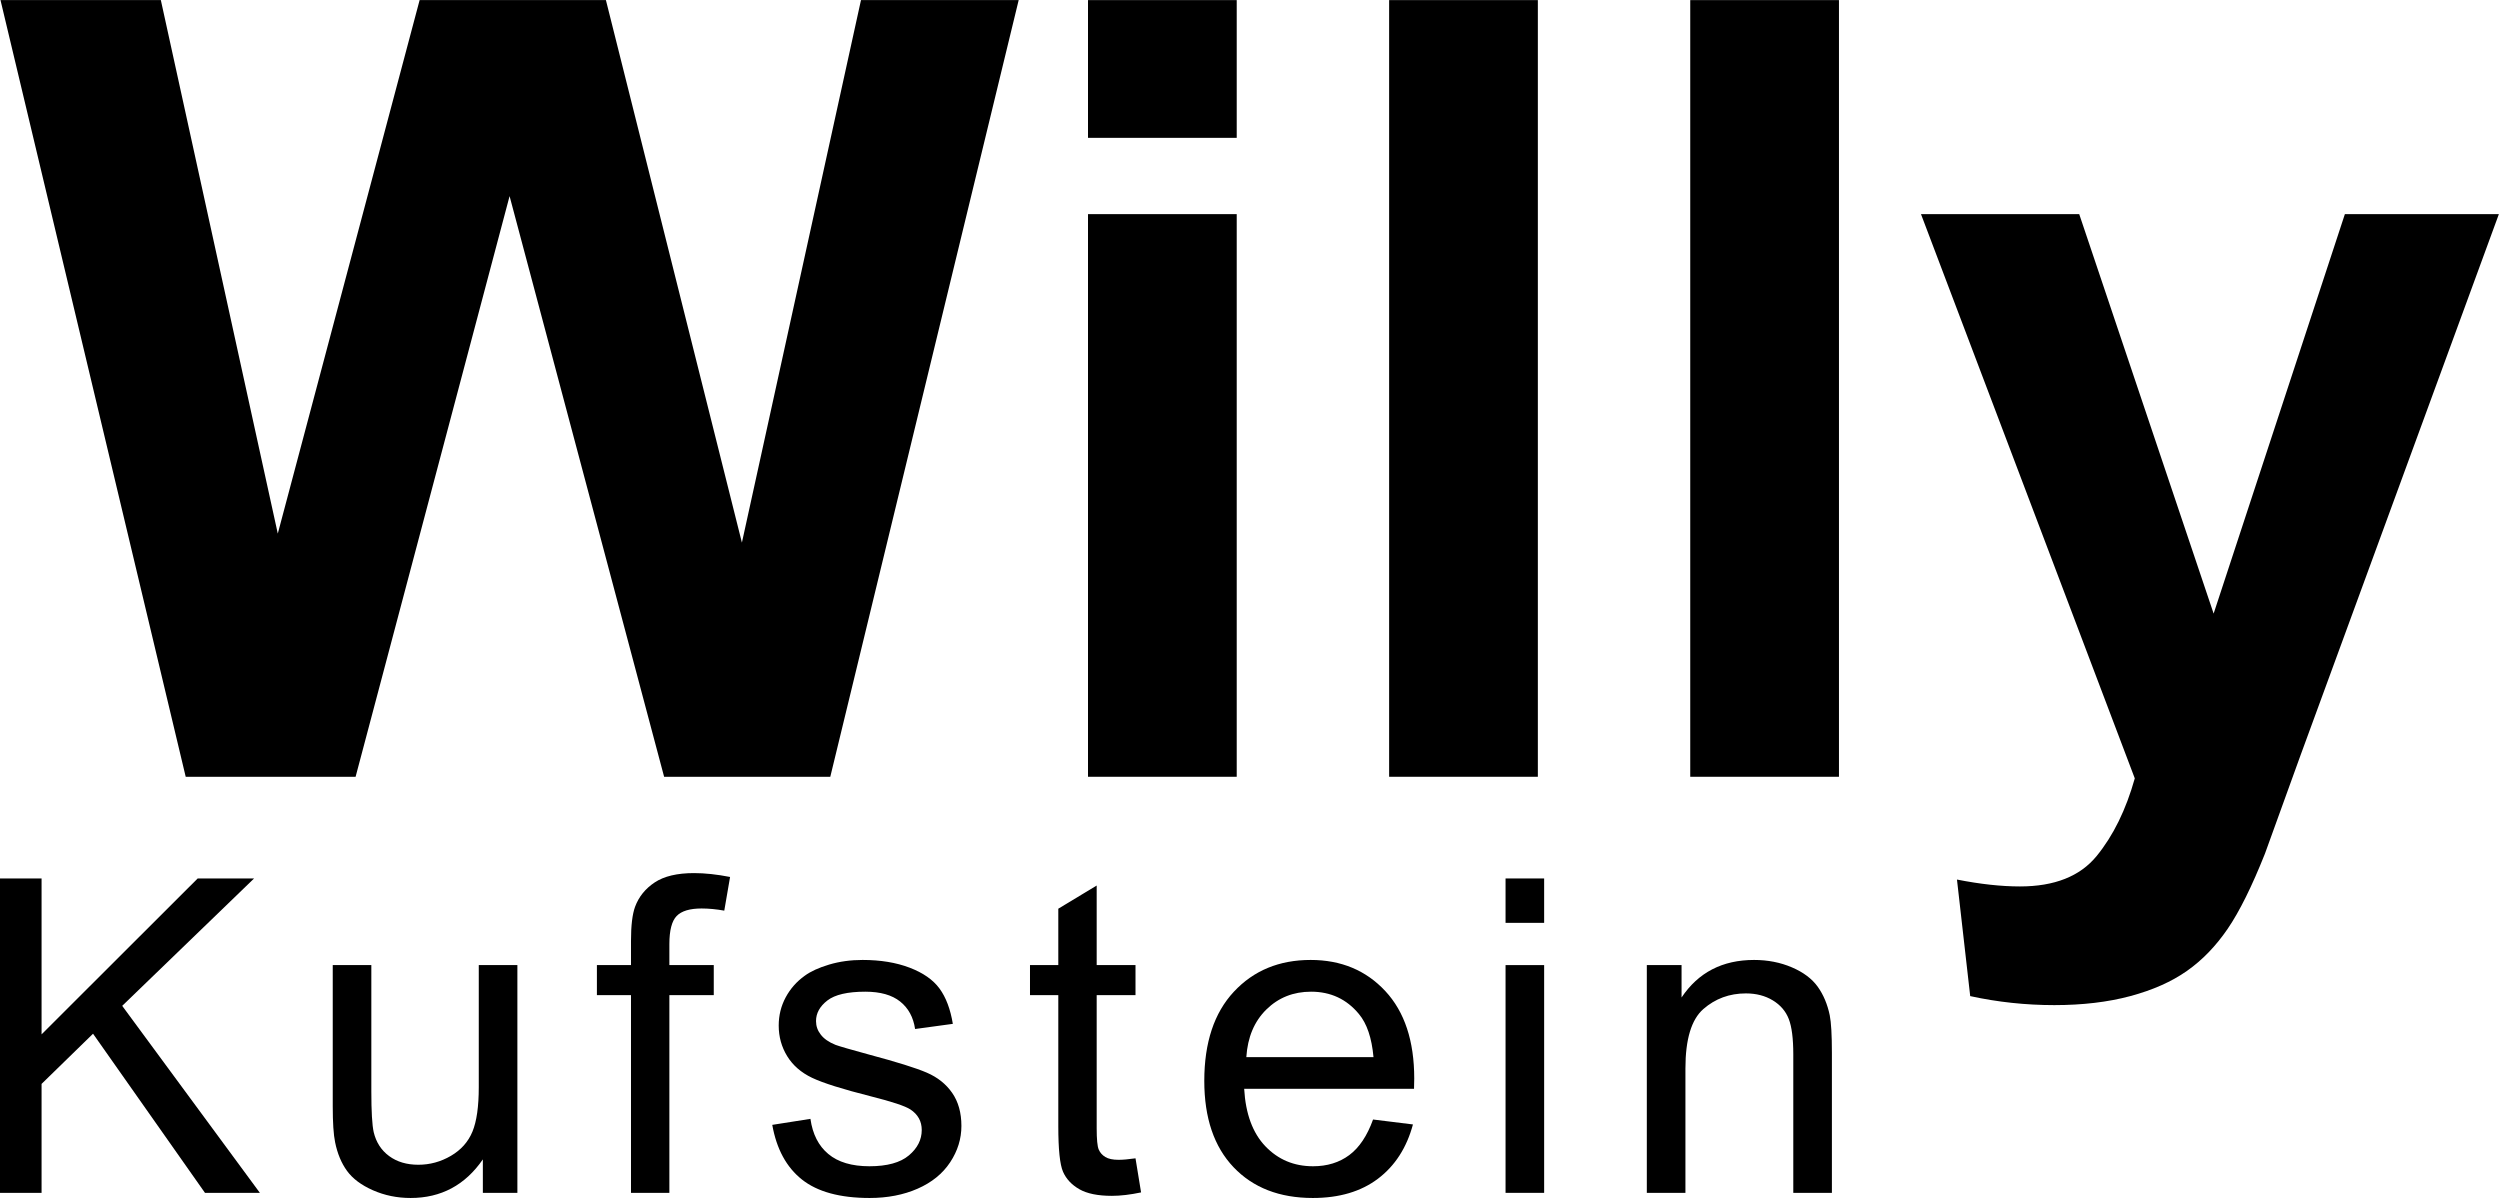 <?xml version="1.0" encoding="UTF-8" standalone="no"?>
<!DOCTYPE svg PUBLIC "-//W3C//DTD SVG 1.1//EN" "http://www.w3.org/Graphics/SVG/1.1/DTD/svg11.dtd">
<svg width="100%" height="100%" viewBox="0 0 173 83" version="1.1" xmlns="http://www.w3.org/2000/svg" xmlns:xlink="http://www.w3.org/1999/xlink" xml:space="preserve" xmlns:serif="http://www.serif.com/" style="fill-rule:evenodd;clip-rule:evenodd;stroke-linejoin:round;stroke-miterlimit:2;">
    <g transform="matrix(1,0,0,0.302,-16.195,-6.421)">
        <path d="M29.046,199.251L16.229,21.284L27.325,21.284L35.418,143.53L45.233,21.284L58.124,21.284L67.535,145.594L75.775,21.284L86.688,21.284L73.651,199.251L62.152,199.251L51.458,66.2L40.802,199.251L29.046,199.251Z" style="fill-rule:nonzero;"/>
        <path d="M91.485,52.847L91.485,21.284L101.776,21.284L101.776,52.847L91.485,52.847ZM91.485,199.251L91.485,70.328L101.776,70.328L101.776,199.251L91.485,199.251Z" style="fill-rule:nonzero;"/>
        <rect x="112.323" y="21.284" width="10.291" height="177.967" style="fill-rule:nonzero;"/>
        <rect x="133.16" y="21.284" width="10.291" height="177.967" style="fill-rule:nonzero;"/>
        <path d="M149.127,70.328L160.077,70.328L169.378,161.861L178.46,70.328L189.117,70.328L175.384,194.395L172.931,216.853C172.027,224.38 171.167,230.126 170.349,234.092C169.531,238.057 168.591,241.274 167.529,243.743C166.467,246.211 165.161,248.133 163.611,249.509C162.06,250.885 160.309,251.573 158.355,251.573C156.378,251.573 154.437,250.885 152.533,249.509L151.617,222.802C153.229,223.854 154.681,224.38 155.975,224.38C158.368,224.38 160.138,222.053 161.285,217.4C162.433,212.746 163.312,206.818 163.922,199.615L149.127,70.328Z" style="fill-rule:nonzero;"/>
    </g>
    <g transform="matrix(1.042,0,0,1.042,-18.872,-38.851)">
        <path d="M18.109,116.503L18.109,95.624L20.872,95.624L20.872,105.978L31.24,95.624L34.985,95.624L26.227,104.084L35.37,116.503L31.724,116.503L24.29,105.935L20.872,109.268L20.872,116.503L18.109,116.503Z" style="fill-rule:nonzero;"/>
        <path d="M50.178,116.503L50.178,114.281C49.001,115.99 47.401,116.844 45.379,116.844C44.486,116.844 43.653,116.673 42.879,116.332C42.105,115.99 41.531,115.56 41.156,115.043C40.781,114.525 40.517,113.892 40.366,113.142C40.261,112.638 40.209,111.841 40.209,110.749L40.209,101.378L42.772,101.378L42.772,109.766C42.772,111.105 42.825,112.007 42.929,112.472C43.09,113.146 43.432,113.676 43.954,114.06C44.477,114.445 45.122,114.637 45.891,114.637C46.66,114.637 47.382,114.44 48.056,114.046C48.73,113.652 49.207,113.115 49.487,112.437C49.767,111.758 49.907,110.773 49.907,109.482L49.907,101.378L52.471,101.378L52.471,116.503L50.178,116.503Z" style="fill-rule:nonzero;"/>
        <path d="M60.016,116.503L60.016,103.372L57.752,103.372L57.752,101.378L60.016,101.378L60.016,99.769C60.016,98.753 60.106,97.998 60.287,97.504C60.533,96.84 60.968,96.301 61.59,95.888C62.212,95.475 63.083,95.268 64.203,95.268C64.925,95.268 65.722,95.354 66.596,95.525L66.211,97.761C65.679,97.666 65.176,97.618 64.701,97.618C63.923,97.618 63.372,97.784 63.049,98.117C62.727,98.449 62.565,99.071 62.565,99.982L62.565,101.378L65.513,101.378L65.513,103.372L62.565,103.372L62.565,116.503L60.016,116.503Z" style="fill-rule:nonzero;"/>
        <path d="M69.398,111.988L71.933,111.589C72.076,112.605 72.472,113.384 73.123,113.925C73.773,114.466 74.682,114.737 75.85,114.737C77.027,114.737 77.901,114.497 78.47,114.017C79.04,113.538 79.325,112.975 79.325,112.33C79.325,111.751 79.073,111.295 78.57,110.963C78.219,110.735 77.345,110.445 75.949,110.094C74.07,109.619 72.766,109.209 72.04,108.862C71.314,108.515 70.763,108.036 70.388,107.424C70.013,106.811 69.826,106.135 69.826,105.394C69.826,104.72 69.98,104.096 70.288,103.521C70.597,102.947 71.017,102.47 71.549,102.09C71.948,101.796 72.491,101.547 73.179,101.342C73.868,101.138 74.606,101.036 75.394,101.036C76.581,101.036 77.623,101.207 78.52,101.549C79.417,101.891 80.08,102.354 80.507,102.938C80.934,103.521 81.228,104.302 81.39,105.28L78.883,105.622C78.769,104.844 78.439,104.236 77.893,103.799C77.348,103.362 76.576,103.144 75.579,103.144C74.402,103.144 73.562,103.339 73.058,103.728C72.555,104.117 72.304,104.573 72.304,105.095C72.304,105.427 72.408,105.726 72.617,105.992C72.826,106.268 73.153,106.496 73.6,106.676C73.856,106.771 74.611,106.989 75.864,107.331C77.677,107.815 78.943,108.212 79.659,108.52C80.376,108.829 80.939,109.277 81.347,109.866C81.755,110.455 81.959,111.186 81.959,112.059C81.959,112.914 81.71,113.718 81.212,114.473C80.713,115.228 79.994,115.812 79.054,116.225C78.114,116.638 77.051,116.844 75.864,116.844C73.899,116.844 72.401,116.436 71.371,115.62C70.341,114.803 69.683,113.593 69.398,111.988Z" style="fill-rule:nonzero;"/>
        <path d="M93.521,114.21L93.891,116.474C93.169,116.626 92.524,116.702 91.954,116.702C91.024,116.702 90.302,116.555 89.789,116.26C89.277,115.966 88.916,115.579 88.707,115.1C88.498,114.62 88.394,113.612 88.394,112.073L88.394,103.372L86.514,103.372L86.514,101.378L88.394,101.378L88.394,97.633L90.943,96.094L90.943,101.378L93.521,101.378L93.521,103.372L90.943,103.372L90.943,112.216C90.943,112.947 90.988,113.417 91.078,113.626C91.168,113.835 91.316,114.001 91.52,114.124C91.724,114.248 92.016,114.309 92.396,114.309C92.68,114.309 93.055,114.276 93.521,114.21Z" style="fill-rule:nonzero;"/>
        <path d="M109.297,111.632L111.946,111.96C111.529,113.507 110.755,114.708 109.625,115.563C108.495,116.417 107.052,116.844 105.296,116.844C103.083,116.844 101.329,116.163 100.033,114.801C98.737,113.438 98.089,111.528 98.089,109.069C98.089,106.524 98.744,104.549 100.055,103.144C101.365,101.739 103.064,101.036 105.153,101.036C107.175,101.036 108.827,101.725 110.109,103.101C111.391,104.478 112.032,106.415 112.032,108.912C112.032,109.064 112.027,109.292 112.018,109.595L100.738,109.595C100.833,111.257 101.303,112.529 102.148,113.412C102.993,114.295 104.047,114.737 105.31,114.737C106.25,114.737 107.052,114.49 107.717,113.996C108.381,113.502 108.908,112.714 109.297,111.632ZM100.881,107.488L109.326,107.488C109.212,106.215 108.889,105.261 108.357,104.625C107.541,103.638 106.482,103.144 105.182,103.144C104.004,103.144 103.015,103.538 102.212,104.326C101.41,105.114 100.966,106.168 100.881,107.488Z" style="fill-rule:nonzero;"/>
        <path d="M118.096,98.572L118.096,95.624L120.659,95.624L120.659,98.572L118.096,98.572ZM118.096,116.503L118.096,101.378L120.659,101.378L120.659,116.503L118.096,116.503Z" style="fill-rule:nonzero;"/>
        <path d="M127.478,116.503L127.478,101.378L129.785,101.378L129.785,103.529C130.896,101.867 132.501,101.036 134.599,101.036C135.51,101.036 136.348,101.2 137.113,101.528C137.877,101.855 138.449,102.285 138.829,102.816C139.208,103.348 139.474,103.98 139.626,104.711C139.721,105.185 139.769,106.016 139.769,107.203L139.769,116.503L137.205,116.503L137.205,107.303C137.205,106.258 137.105,105.477 136.906,104.96C136.707,104.442 136.353,104.029 135.845,103.721C135.337,103.412 134.741,103.258 134.058,103.258C132.966,103.258 132.024,103.605 131.231,104.298C130.438,104.991 130.042,106.306 130.042,108.242L130.042,116.503L127.478,116.503Z" style="fill-rule:nonzero;"/>
    </g>
</svg>
